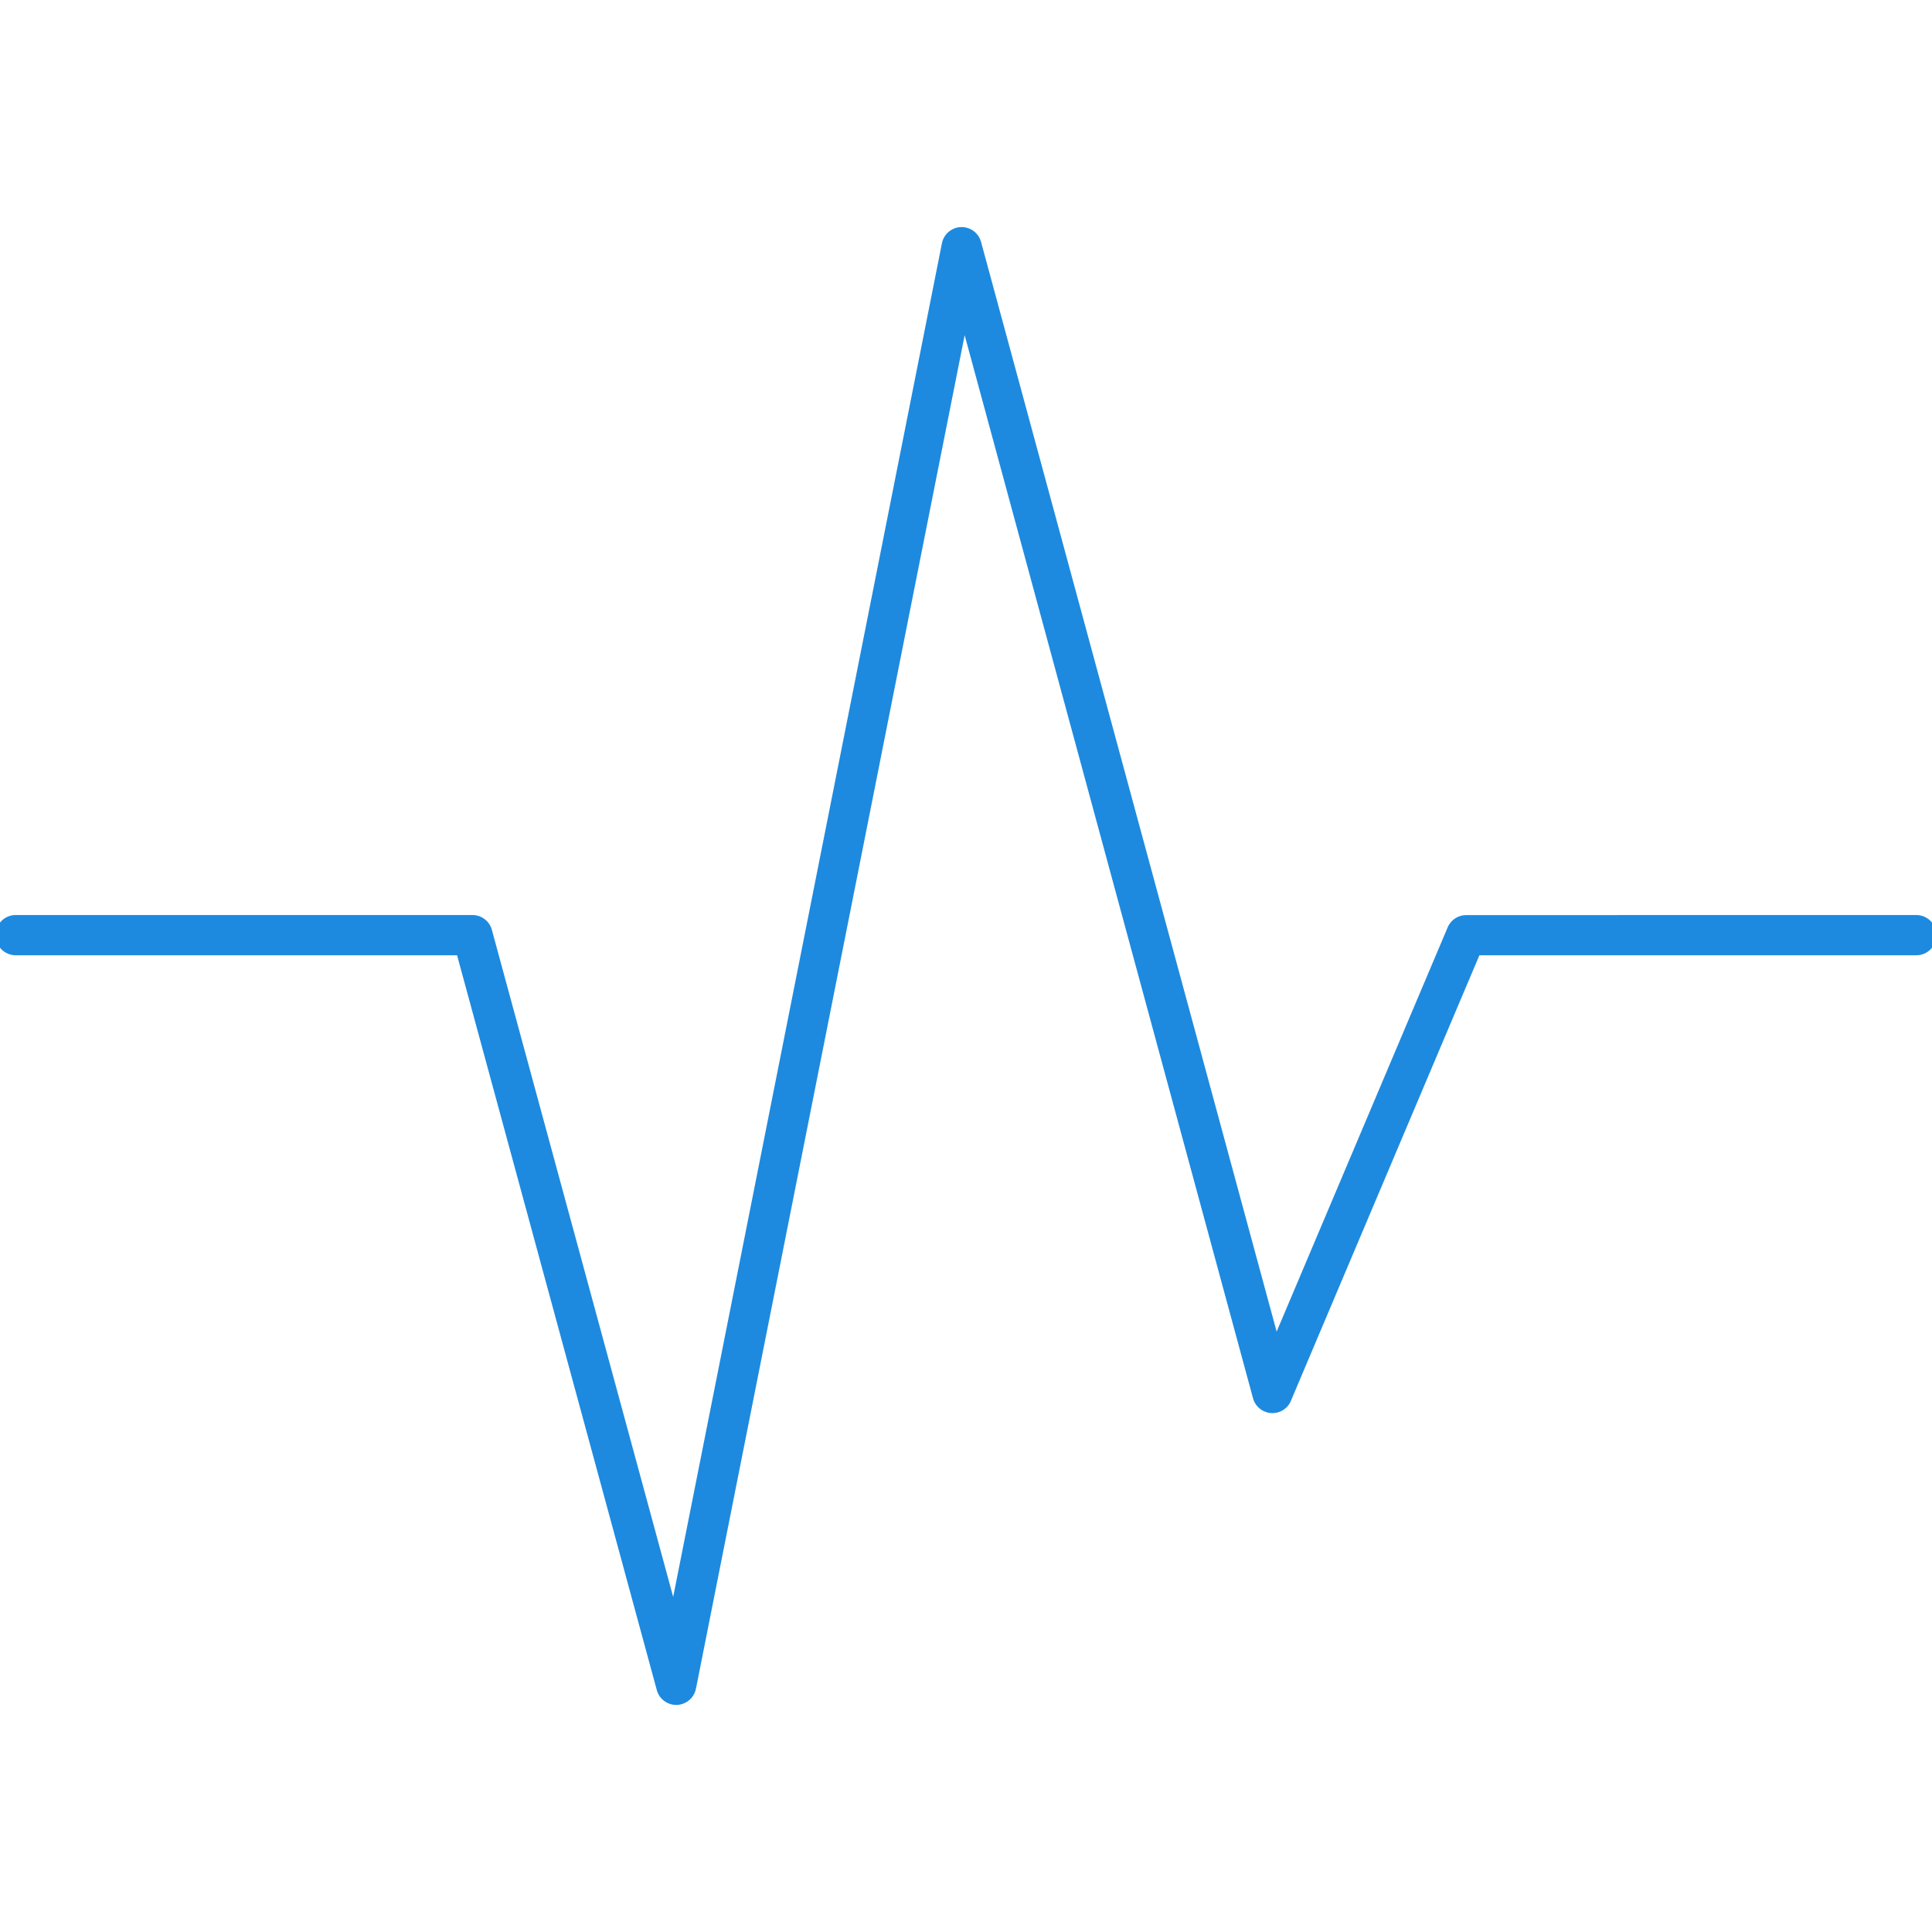 <?xml version="1.0" encoding="UTF-8"?>
<!DOCTYPE svg PUBLIC "-//W3C//DTD SVG 1.1//EN" "http://www.w3.org/Graphics/SVG/1.1/DTD/svg11.dtd">
<!-- Creator: CorelDRAW 2020 (64-Bit) -->
<svg xmlns="http://www.w3.org/2000/svg" xml:space="preserve" width="25.4mm" height="25.4mm" version="1.1" style="shape-rendering:geometricPrecision; text-rendering:geometricPrecision; image-rendering:optimizeQuality; fill-rule:evenodd; clip-rule:evenodd"
viewBox="0 0 2539.98 2539.98"
 xmlns:xlink="http://www.w3.org/1999/xlink"
 xmlns:xodm="http://www.corel.com/coreldraw/odm/2003">
 <defs>
  <style type="text/css">
   <![CDATA[
    .fil0 {fill:#1D8ADF;fill-rule:nonzero}
   ]]>
  </style>
 </defs>
 <g id="Layer_x0020_1">
  <path class="fil0" d="M20.66 1255.89c-14.61,0 -26.46,-11.85 -26.46,-26.46 0,-14.61 11.85,-26.46 26.46,-26.46l600.47 0c12.46,0 22.91,8.62 25.72,20.22l238.17 876.25 353.3 -1779.55c2.79,-14.32 16.68,-23.67 31,-20.88 10.21,1.99 17.88,9.61 20.45,19.02l388.61 1432.63 224.85 -531.46c4.23,-10.07 14.01,-16.12 24.29,-16.13l591.8 -0.1c14.61,0 26.46,11.85 26.46,26.46 0,14.61 -11.85,26.46 -26.46,26.46l-574.38 0 -246.95 583.71c-2.68,8.17 -9.29,14.87 -18.2,17.29 -14.09,3.82 -28.64,-4.51 -32.46,-18.6l-379.1 -1397.64 -353.06 1778.38c-1.55,10.01 -8.81,18.69 -19.22,21.51 -14.09,3.82 -28.64,-4.51 -32.46,-18.6l-262.58 -966.05 -580.25 0z"/>
 </g>
</svg>
